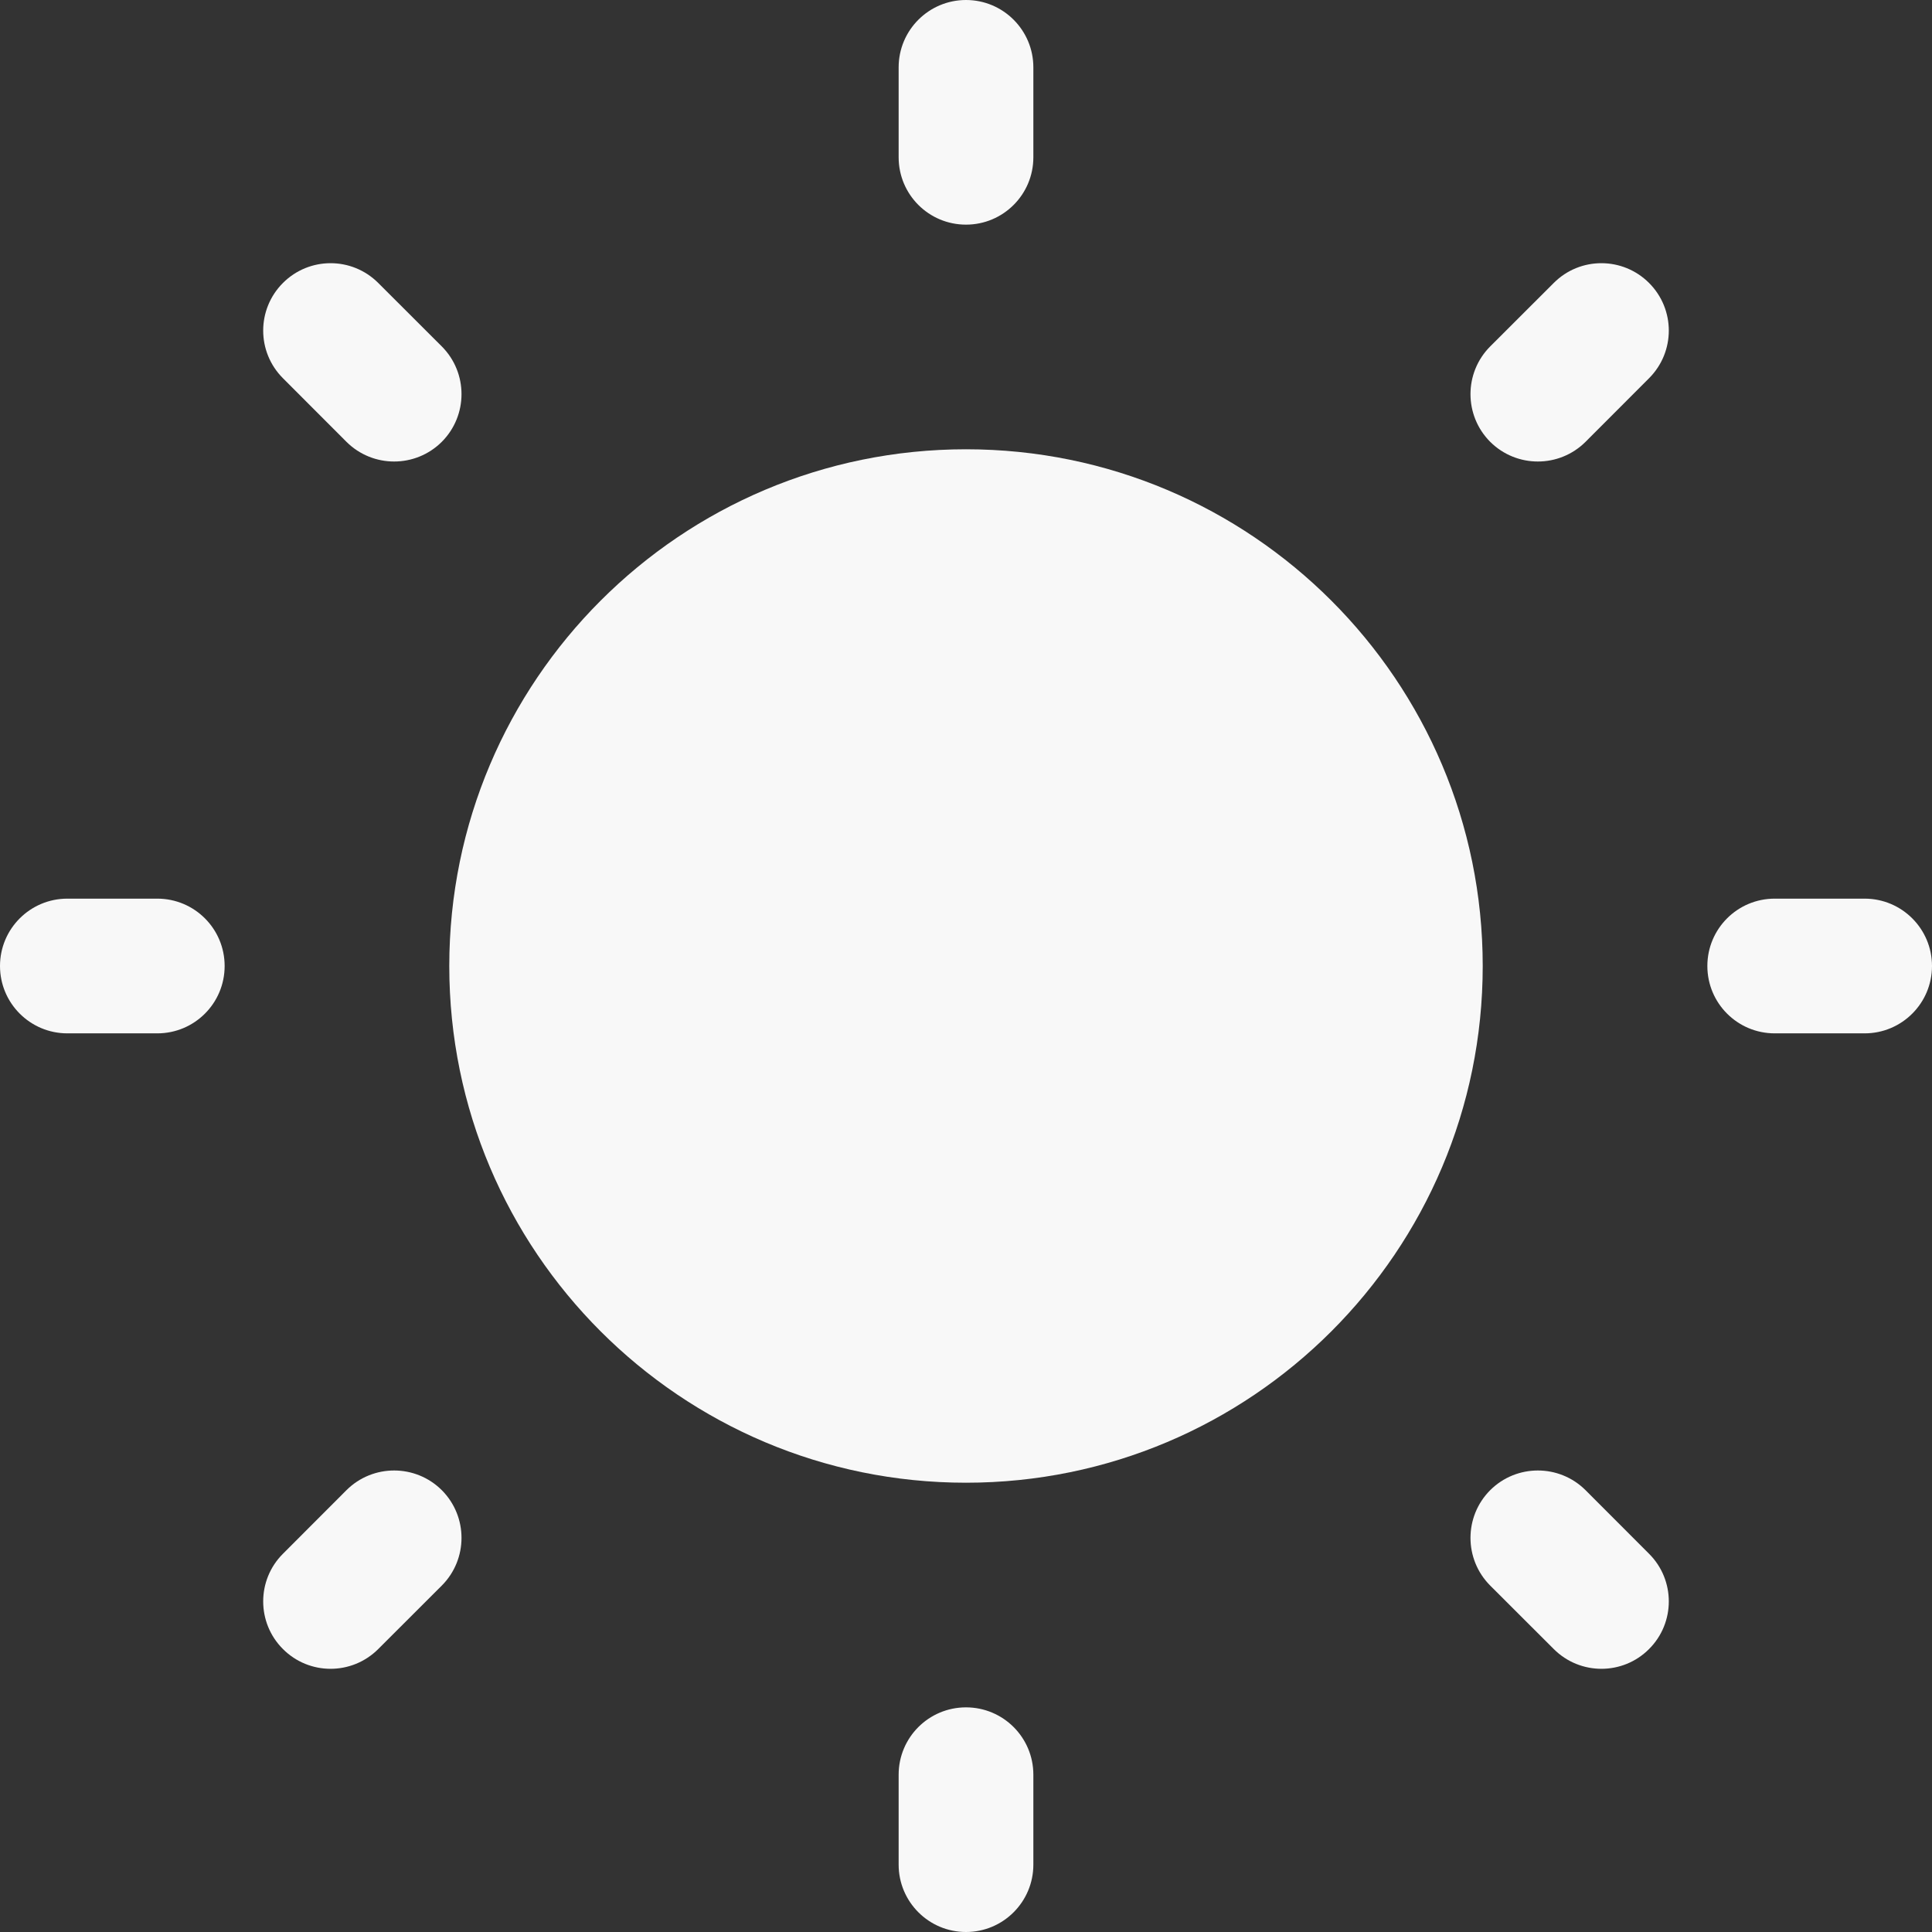 <?xml version="1.0" encoding="UTF-8"?> <svg xmlns="http://www.w3.org/2000/svg" width="22" height="22" viewBox="0 0 22 22" fill="none"><rect x="0" y="0" width="22" height="22" fill="#333333" stroke="none"/><path d="M11 0C11.424 0 11.767 0.344 11.767 0.767V1.791C11.767 2.215 11.424 2.558 11 2.558C10.576 2.558 10.233 2.215 10.233 1.791V0.767C10.233 0.344 10.576 0 11 0Z" fill="#F8F8F8"></path><path d="M11 5.116C7.751 5.116 5.116 7.751 5.116 11C5.116 14.249 7.751 16.884 11 16.884C14.249 16.884 16.884 14.249 16.884 11C16.884 7.751 14.249 5.116 11 5.116Z" fill="#F8F8F8"></path><path d="M4.307 3.222C4.007 2.922 3.522 2.922 3.222 3.222C2.922 3.522 2.922 4.007 3.222 4.307L3.945 5.031C4.245 5.33 4.731 5.33 5.031 5.031C5.33 4.731 5.33 4.245 5.031 3.945L4.307 3.222Z" fill="#F8F8F8"></path><path d="M22 11C22 11.424 21.656 11.767 21.233 11.767H20.209C19.785 11.767 19.442 11.424 19.442 11C19.442 10.576 19.785 10.233 20.209 10.233H21.233C21.656 10.233 22 10.576 22 11Z" fill="#F8F8F8"></path><path d="M18.778 4.307C19.078 4.007 19.078 3.522 18.778 3.222C18.478 2.922 17.992 2.922 17.693 3.222L16.969 3.945C16.67 4.245 16.67 4.731 16.969 5.031C17.269 5.33 17.755 5.33 18.055 5.031L18.778 4.307Z" fill="#F8F8F8"></path><path d="M11 19.442C11.424 19.442 11.767 19.785 11.767 20.209V21.233C11.767 21.656 11.424 22 11 22C10.576 22 10.233 21.656 10.233 21.233V20.209C10.233 19.785 10.576 19.442 11 19.442Z" fill="#F8F8F8"></path><path d="M18.055 16.969C17.755 16.67 17.269 16.67 16.969 16.969C16.67 17.269 16.67 17.755 16.969 18.055L17.693 18.778C17.993 19.078 18.479 19.078 18.778 18.778C19.078 18.479 19.078 17.992 18.778 17.693L18.055 16.969Z" fill="#F8F8F8"></path><path d="M2.558 11C2.558 11.424 2.215 11.767 1.791 11.767H0.767C0.344 11.767 0 11.424 0 11C0 10.576 0.344 10.233 0.767 10.233H1.791C2.215 10.233 2.558 10.576 2.558 11Z" fill="#F8F8F8"></path><path d="M5.031 18.055C5.33 17.755 5.33 17.269 5.031 16.969C4.731 16.67 4.245 16.67 3.945 16.969L3.222 17.693C2.922 17.992 2.922 18.479 3.222 18.778C3.521 19.078 4.007 19.078 4.307 18.778L5.031 18.055Z" fill="#F8F8F8"></path></svg> 